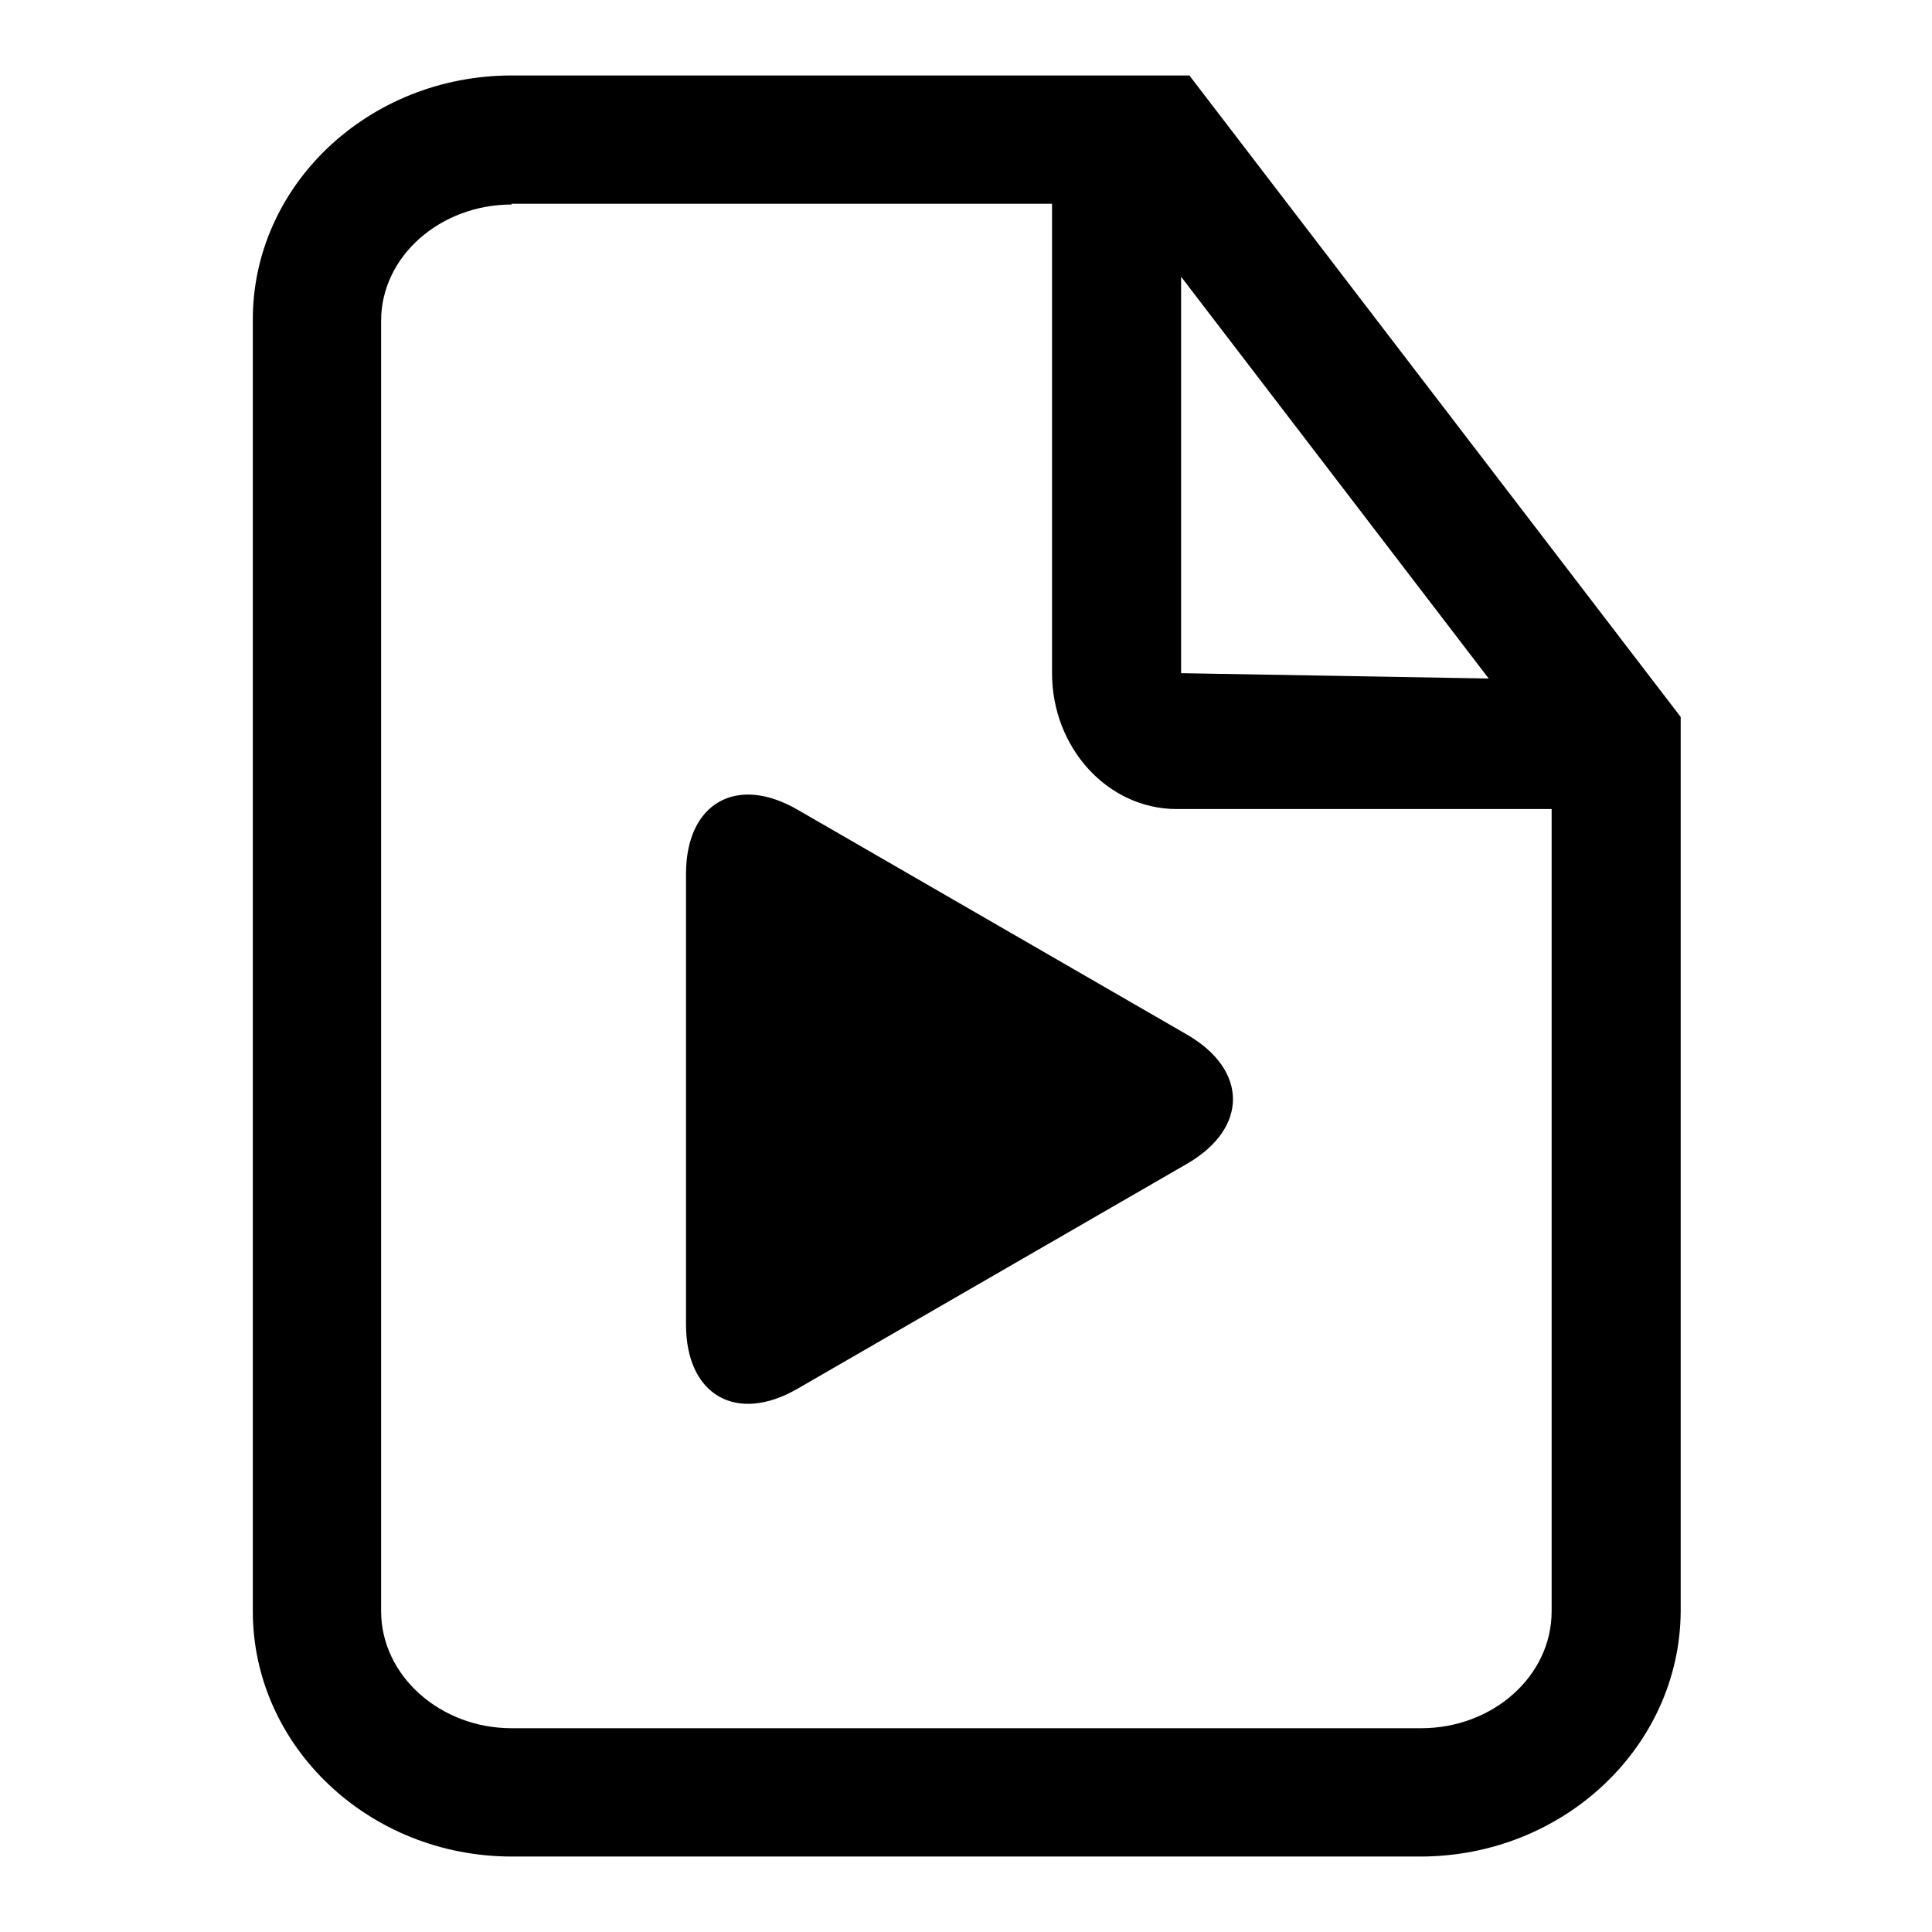 <?xml version="1.0" encoding="utf-8"?>
<!-- Svg Vector Icons : http://www.onlinewebfonts.com/icon -->
<!DOCTYPE svg PUBLIC "-//W3C//DTD SVG 1.1//EN" "http://www.w3.org/Graphics/SVG/1.1/DTD/svg11.dtd">
<svg version="1.1" xmlns="http://www.w3.org/2000/svg" xmlns:xlink="http://www.w3.org/1999/xlink" x="0px" y="0px" viewBox="0 0 256 256" enable-background="new 0 0 256 256" xml:space="preserve">
<g> <path fill="#000000" d="M90.9,115.8c0-9.4,6.7-13.2,14.8-8.5l51.6,29.8c8.1,4.7,8.1,12.4,0,17.1l-51.6,29.8 c-8.1,4.7-14.8,0.9-14.8-8.5V115.8z M208.4,107.2h-52.5c-9.1,0-16.5-8.1-16.5-18V26.7h17.1v62.5l51.9,0.9V107.2z M188.2,246H67.8 c-18.9,0-34.3-14.6-34.3-32.5v-171C33.4,24.6,48.8,10,67.8,10h89.8l65.1,85v118.5C222.6,231.4,207.2,246,188.2,246L188.2,246z  M67.8,27.1c-9.5,0-17.3,6.9-17.3,15.4v171c0,8.5,7.8,15.5,17.3,15.5h120.5c9.5,0,17.3-6.9,17.3-15.5V100.8l-56.5-73.8H67.8z"/></g>
</svg>